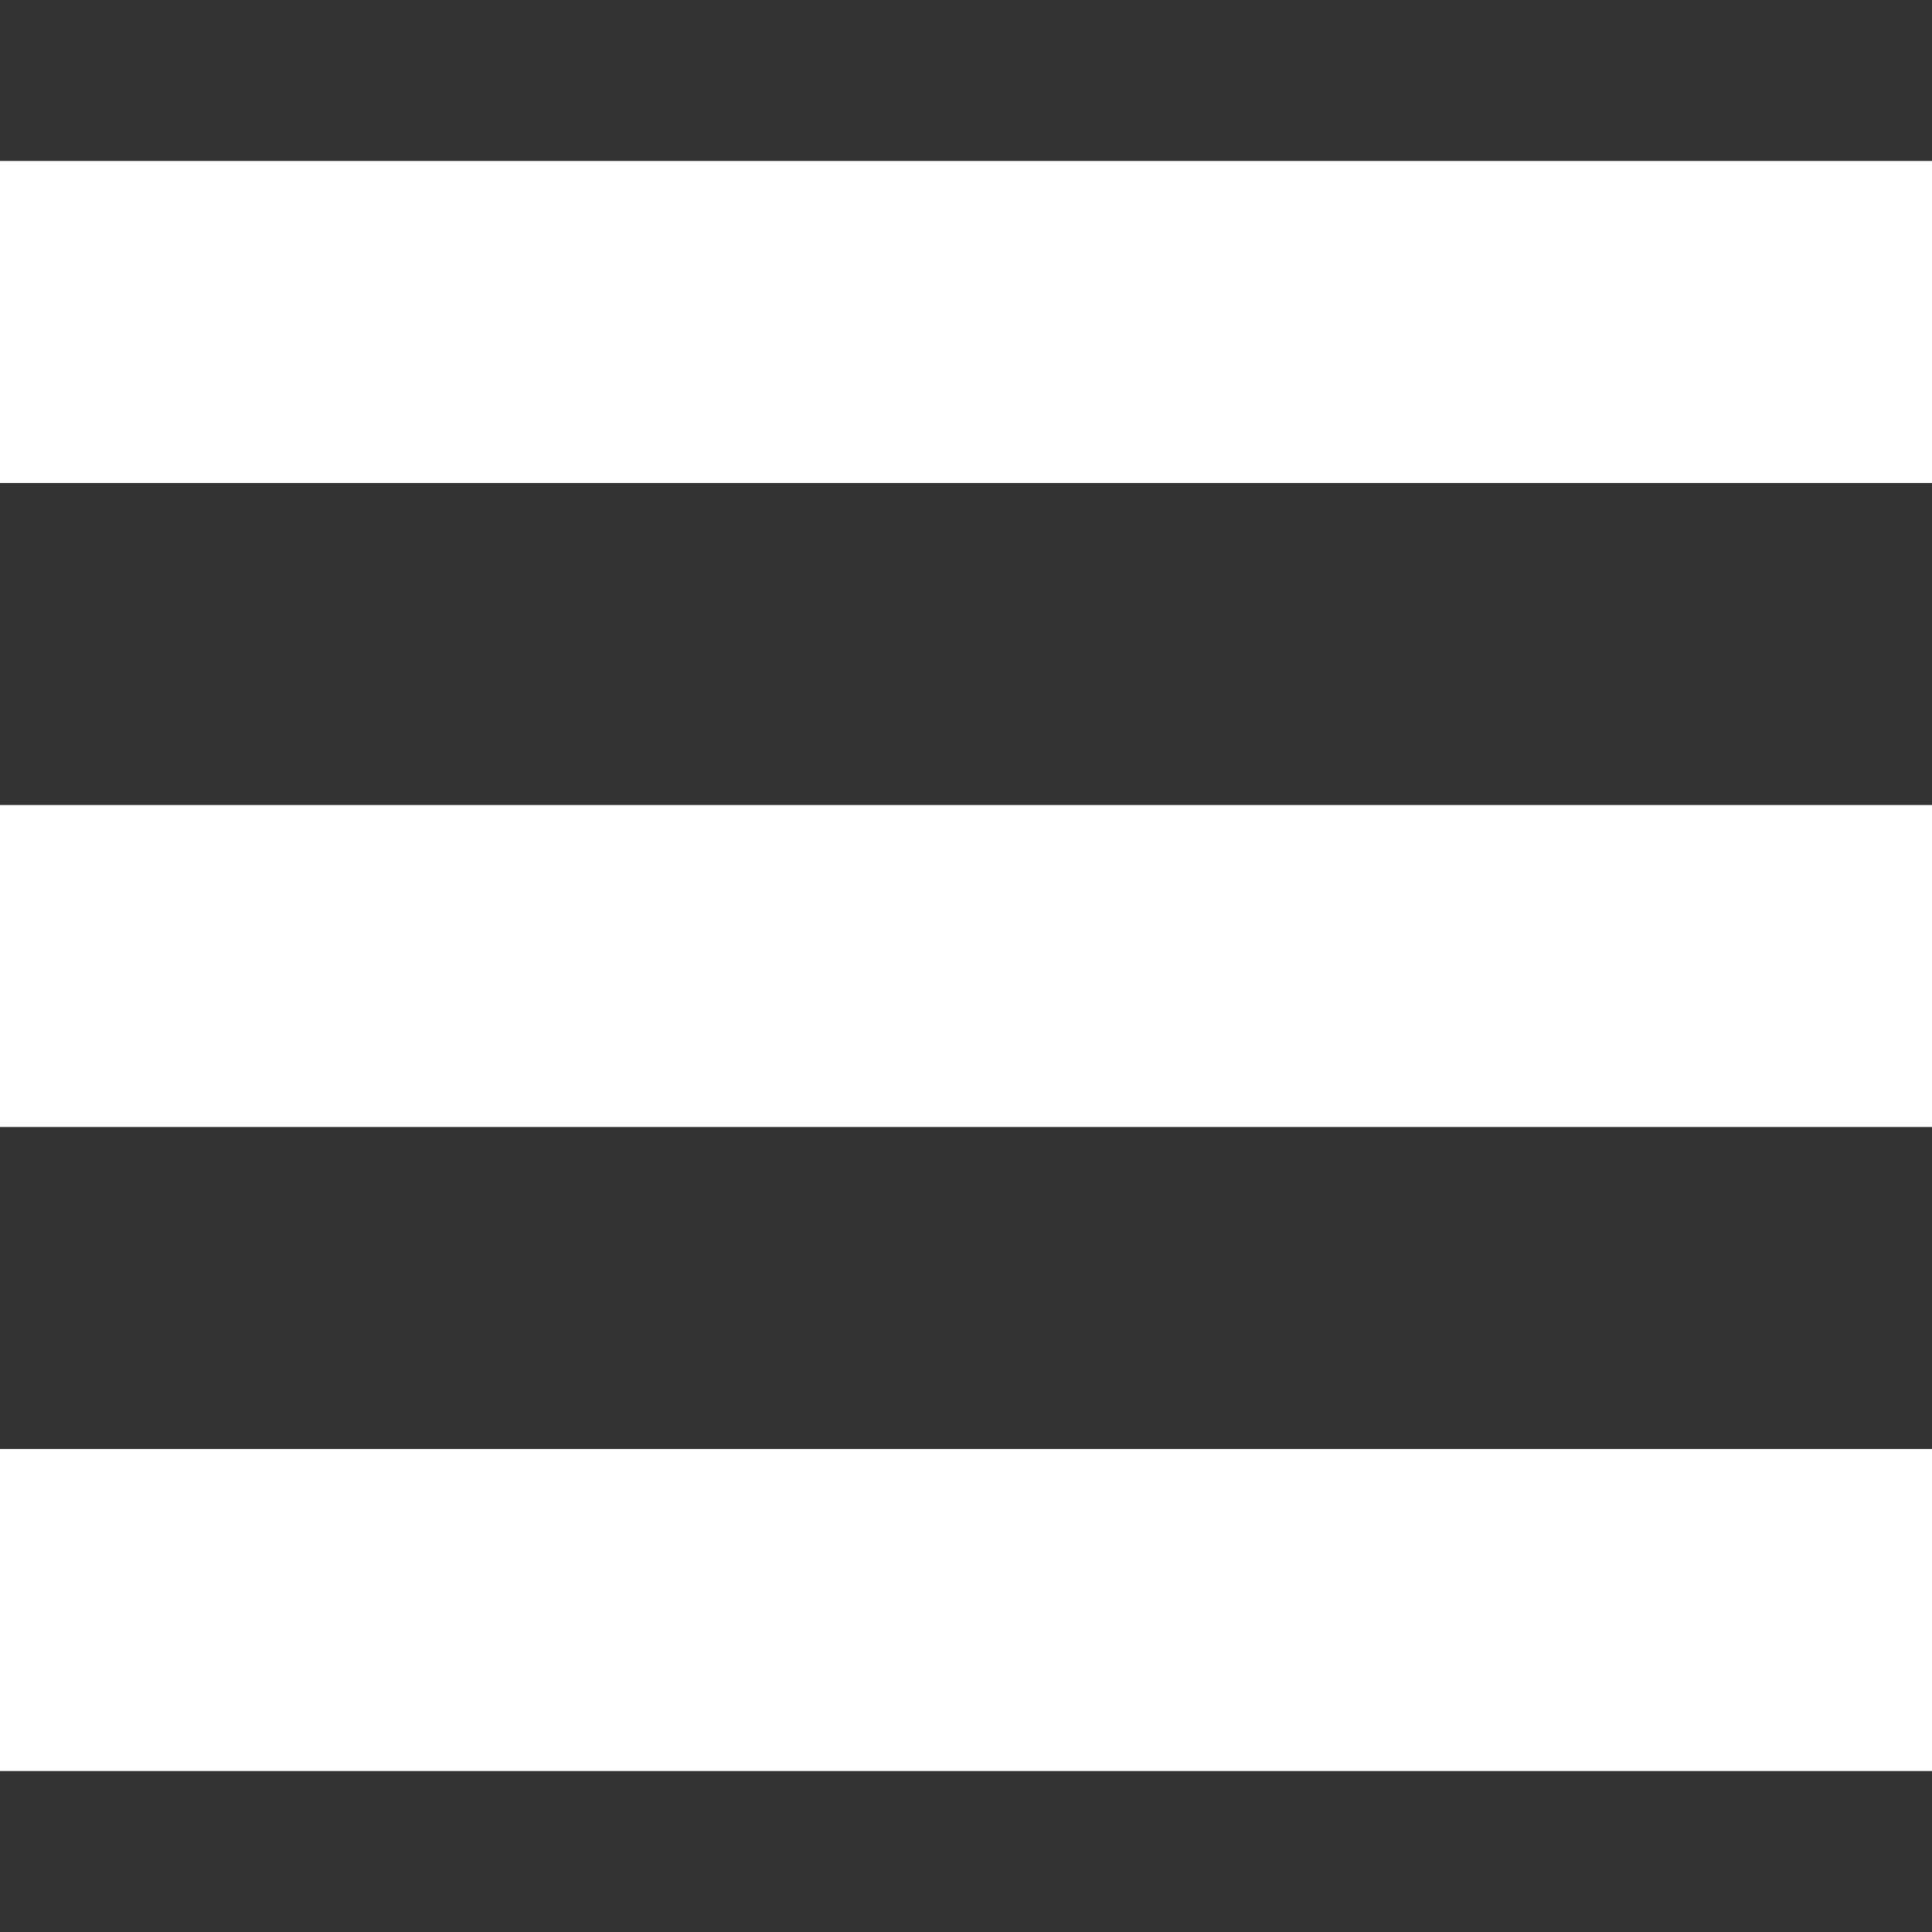 <svg width="24" height="24" viewBox="0 0 24 24" fill="none" xmlns="http://www.w3.org/2000/svg">
<rect x="0" y="0" width="24" height="24" fill="#333333" stroke="none"/>
<path d="M24 6H0V2H24V6ZM24 10H0V14H24V10ZM24 18H0V22H24V18Z" fill="white"/>
</svg>
